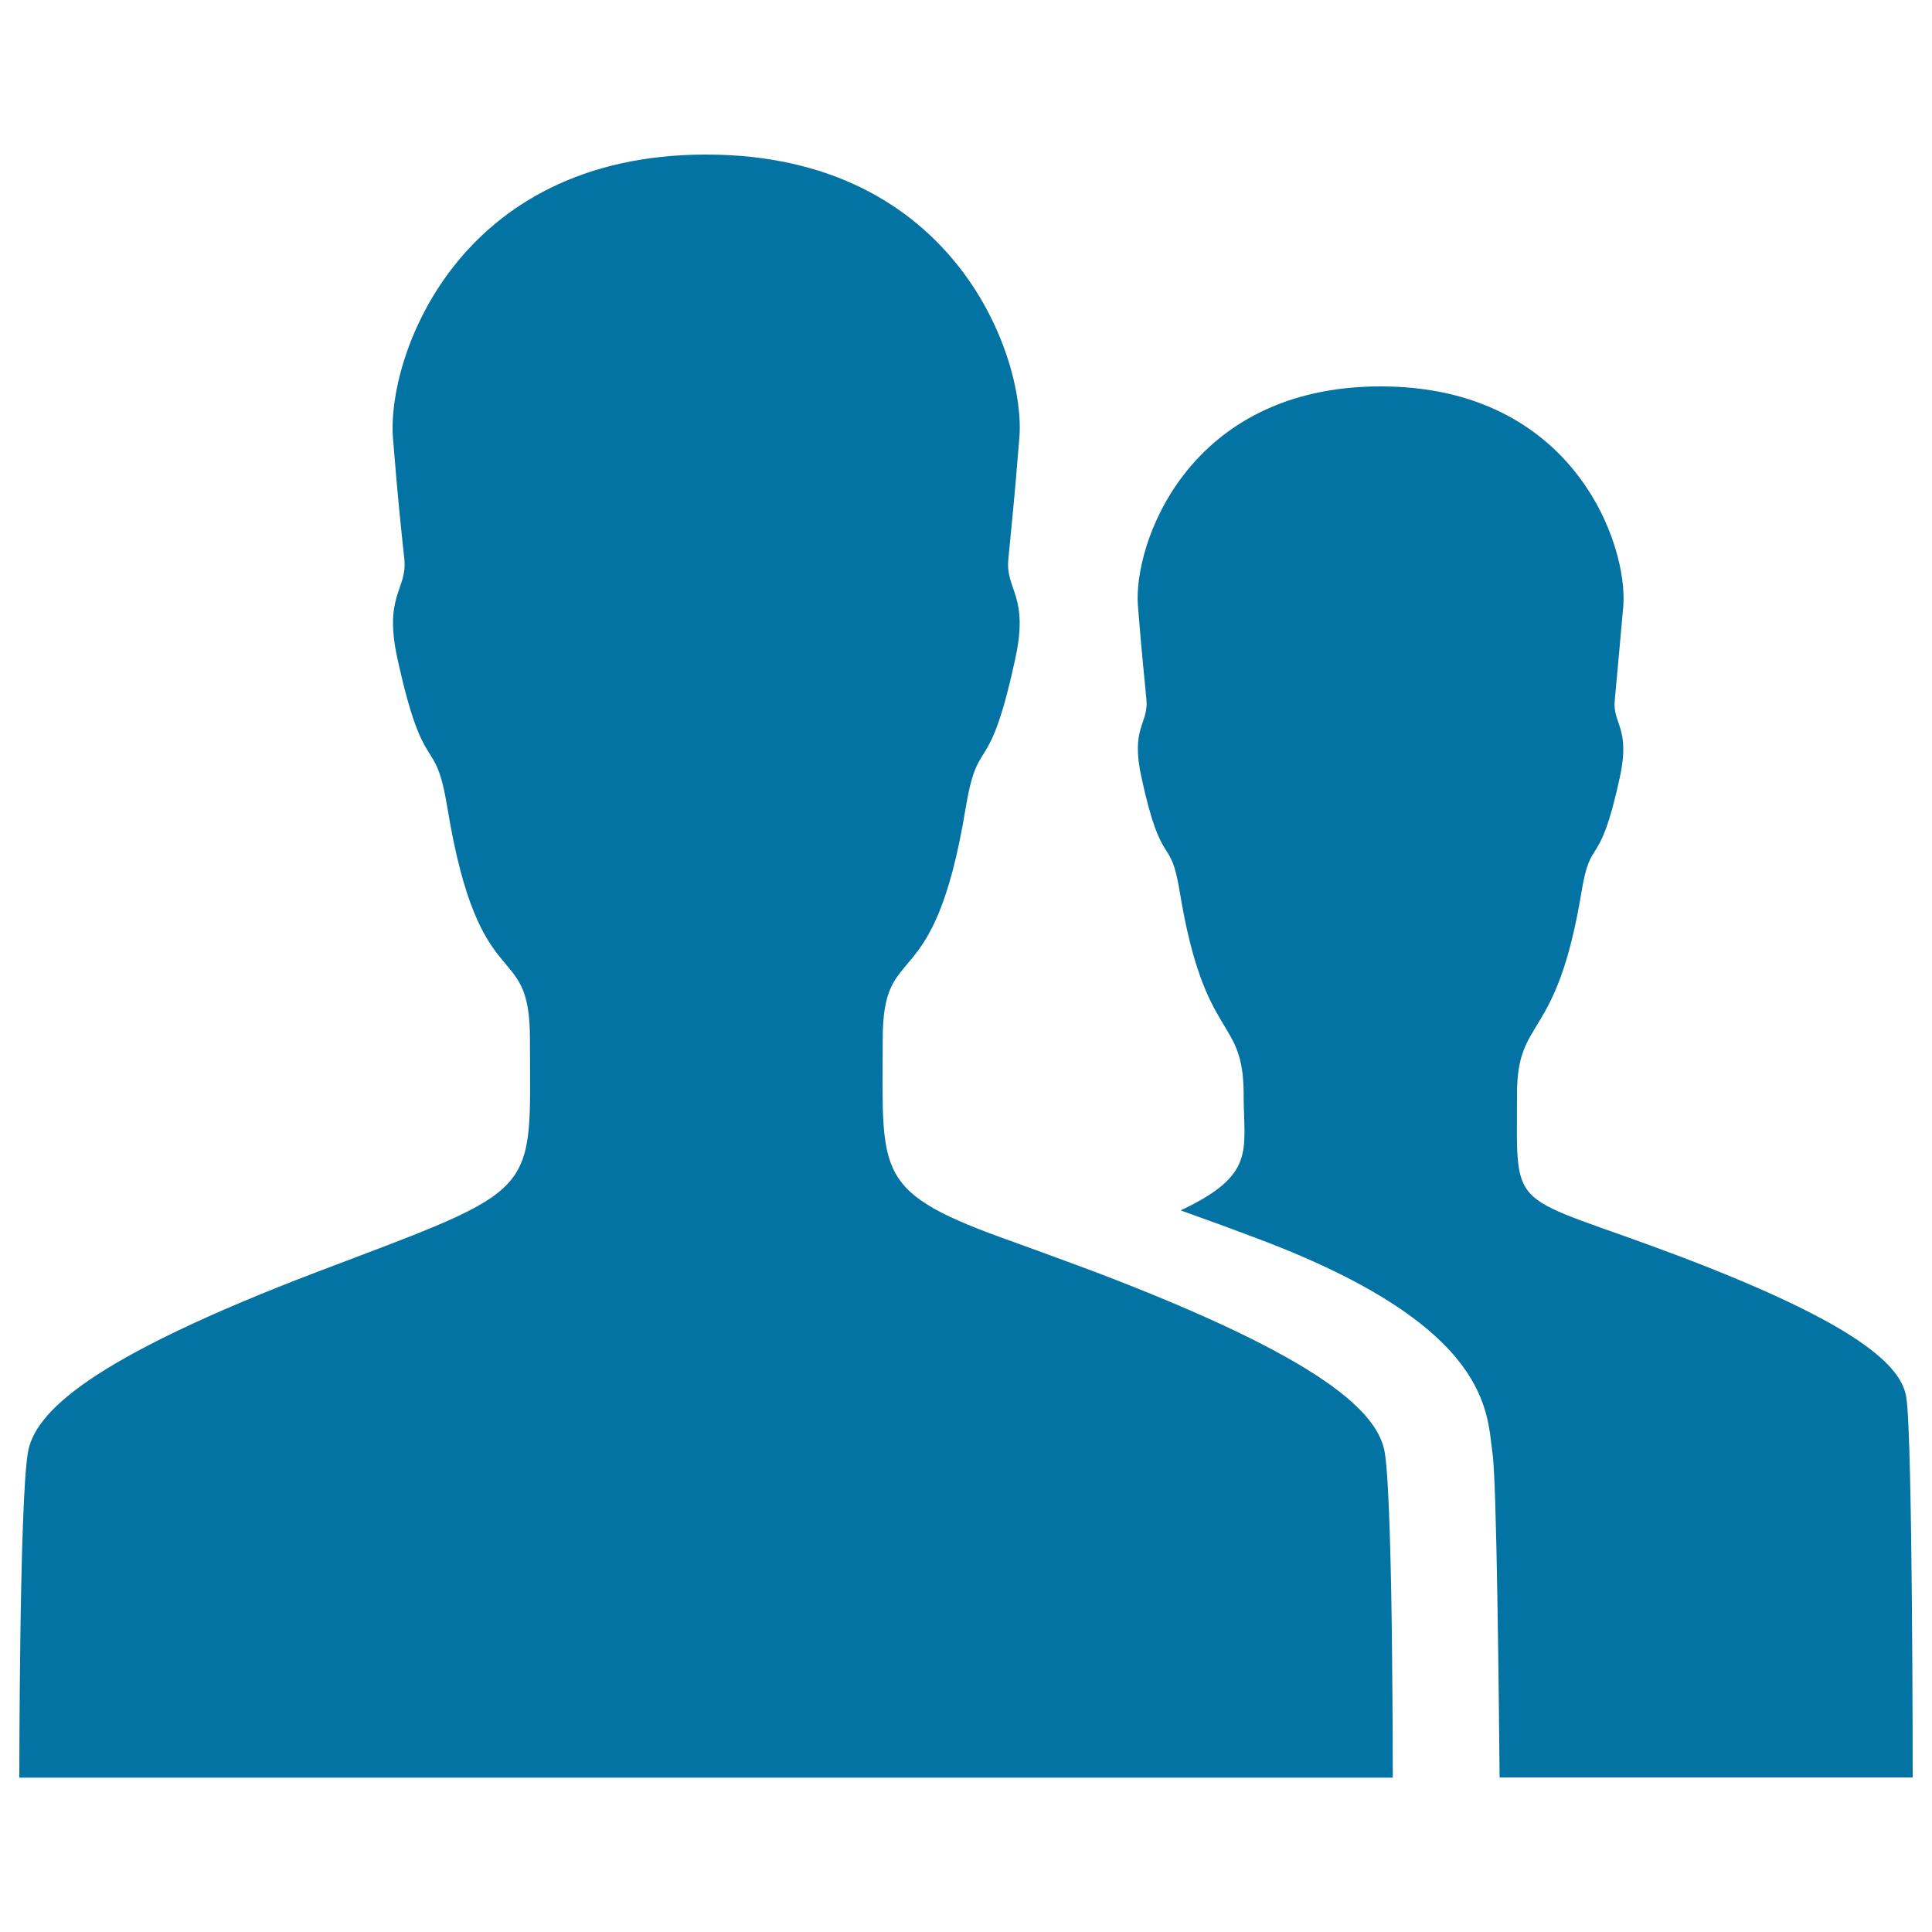 <svg xmlns="http://www.w3.org/2000/svg" viewBox="0 0 1000 1000" style="fill:#0273a2">
<title>Person Stalker SVG icon</title>
<path d="M870.3,650.6c-90.6-34.3-85.1-20.6-85.1-84.2c0-41.1,20.3-26,33.3-104.3c5-30.8,9.2-10.3,19.9-59.7c5.7-25.8-3.9-27.8-2.6-40c1.1-12.3,2.2-23.4,4.4-48.6c2.6-31.5-25.4-113.8-125.6-113.8S586.4,282.2,589,313.7c2,25.4,3.3,36.3,4.4,48.6c1.1,12.3-8.3,14.2-2.6,40c10.7,49.4,14.9,28.7,19.9,59.7c12.9,78.3,33,63.4,33,104.3c0,29.3,6.8,41.6-32.6,60.2c11.8,4.2,25.6,9.2,42.2,15.5c119,45.3,116.2,89.3,119.2,110c2.2,14.2,3.3,127.5,3.7,168H990c0,0,0-176.1-3.3-196.7C984.3,707.3,962.7,685.8,870.3,650.6z"/><path d="M720.9,920.1c0,0,0-30.8-0.4-66.5c-0.4-40.7-1.5-87.5-3.7-101.5c-3.3-20.8-31.3-48.6-150.1-93.8c-16.4-6.1-30.2-11.2-42.2-15.5c-72.8-25.8-67.6-34.3-67.6-105c0-53.2,26.3-18.6,42.9-119.4c6.6-39.8,11.8-13.3,25.6-77c7.4-33.3-5-35.9-3.5-51.8c1.5-16,3.1-30.2,5.7-62.8c3.5-40.5-32.6-146.8-162.1-146.8S200.1,186,203.4,226.7c2.6,32.6,4.2,46.8,5.9,62.8c1.5,16-10.9,18.4-3.5,51.8c14,63.7,19.3,37.2,25.8,77c16.6,100.8,42.7,66.3,42.7,119.4c0,82.3,7.2,76.1-109.8,120.5C45.7,703.5,17.7,731.3,14.4,752.1c-4.4,26.5-4.4,168-4.4,168h355.5H720.9z"/>
</svg>